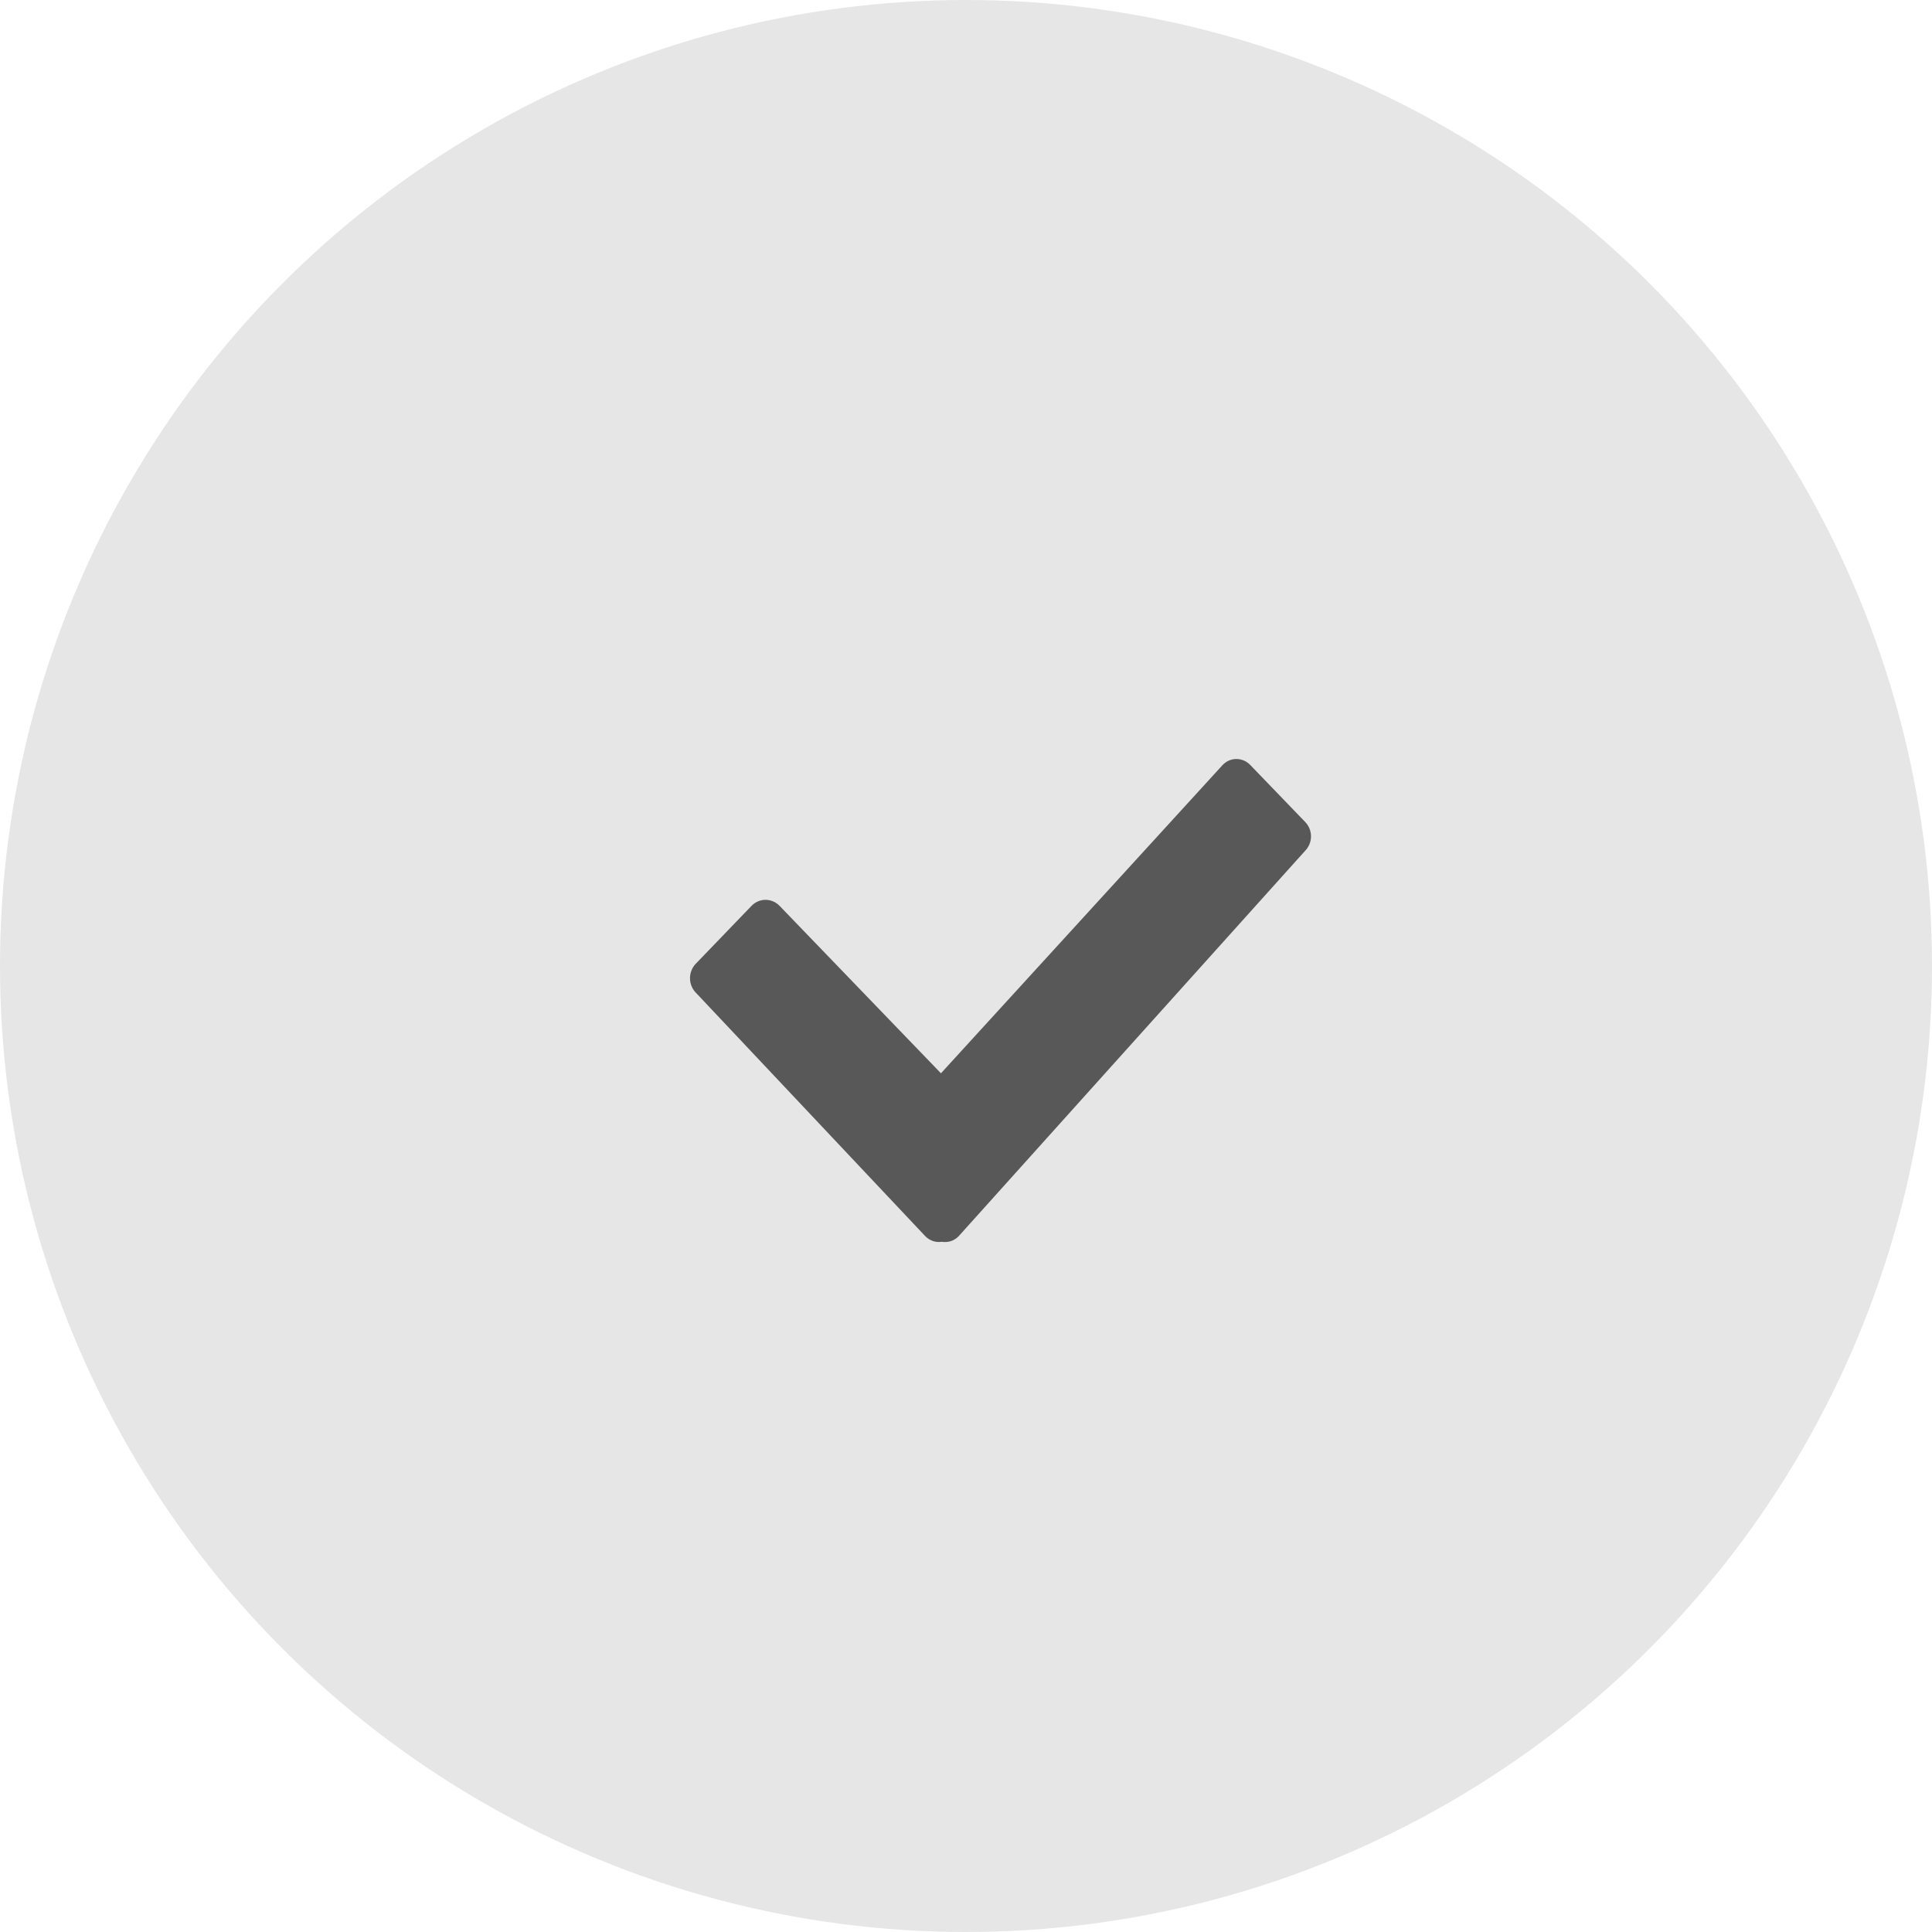 <svg width="28" height="28" viewBox="0 0 28 28" fill="none" xmlns="http://www.w3.org/2000/svg">
<circle opacity="0.15" cx="14" cy="14" r="14" fill="#585858"/>
<g clip-path="url(#clip0_72_1306)">
<path d="M18.917 11.914L18.119 11.086C18.093 11.059 18.062 11.037 18.027 11.022C17.993 11.008 17.956 11 17.919 11C17.882 11 17.846 11.008 17.811 11.022C17.777 11.037 17.746 11.059 17.72 11.086L13.637 15.555L11.297 13.127C11.243 13.072 11.171 13.041 11.095 13.041C11.019 13.041 10.946 13.072 10.893 13.127L10.084 13.967C10.03 14.023 10 14.098 10 14.177C10 14.255 10.03 14.331 10.084 14.386L13.412 17.918C13.443 17.949 13.48 17.972 13.521 17.986C13.562 18 13.605 18.003 13.648 17.997C13.692 18.004 13.737 18.001 13.779 17.988C13.822 17.974 13.86 17.95 13.892 17.918L18.917 12.328C18.97 12.273 19 12.199 19 12.121C19 12.043 18.97 11.969 18.917 11.914V11.914Z" fill="#585858"/>
</g>
<defs>
<clipPath id="clip0_72_1306">
<rect width="9" height="7" fill="white" transform="translate(10 11)"/>
</clipPath>
</defs>
</svg>
